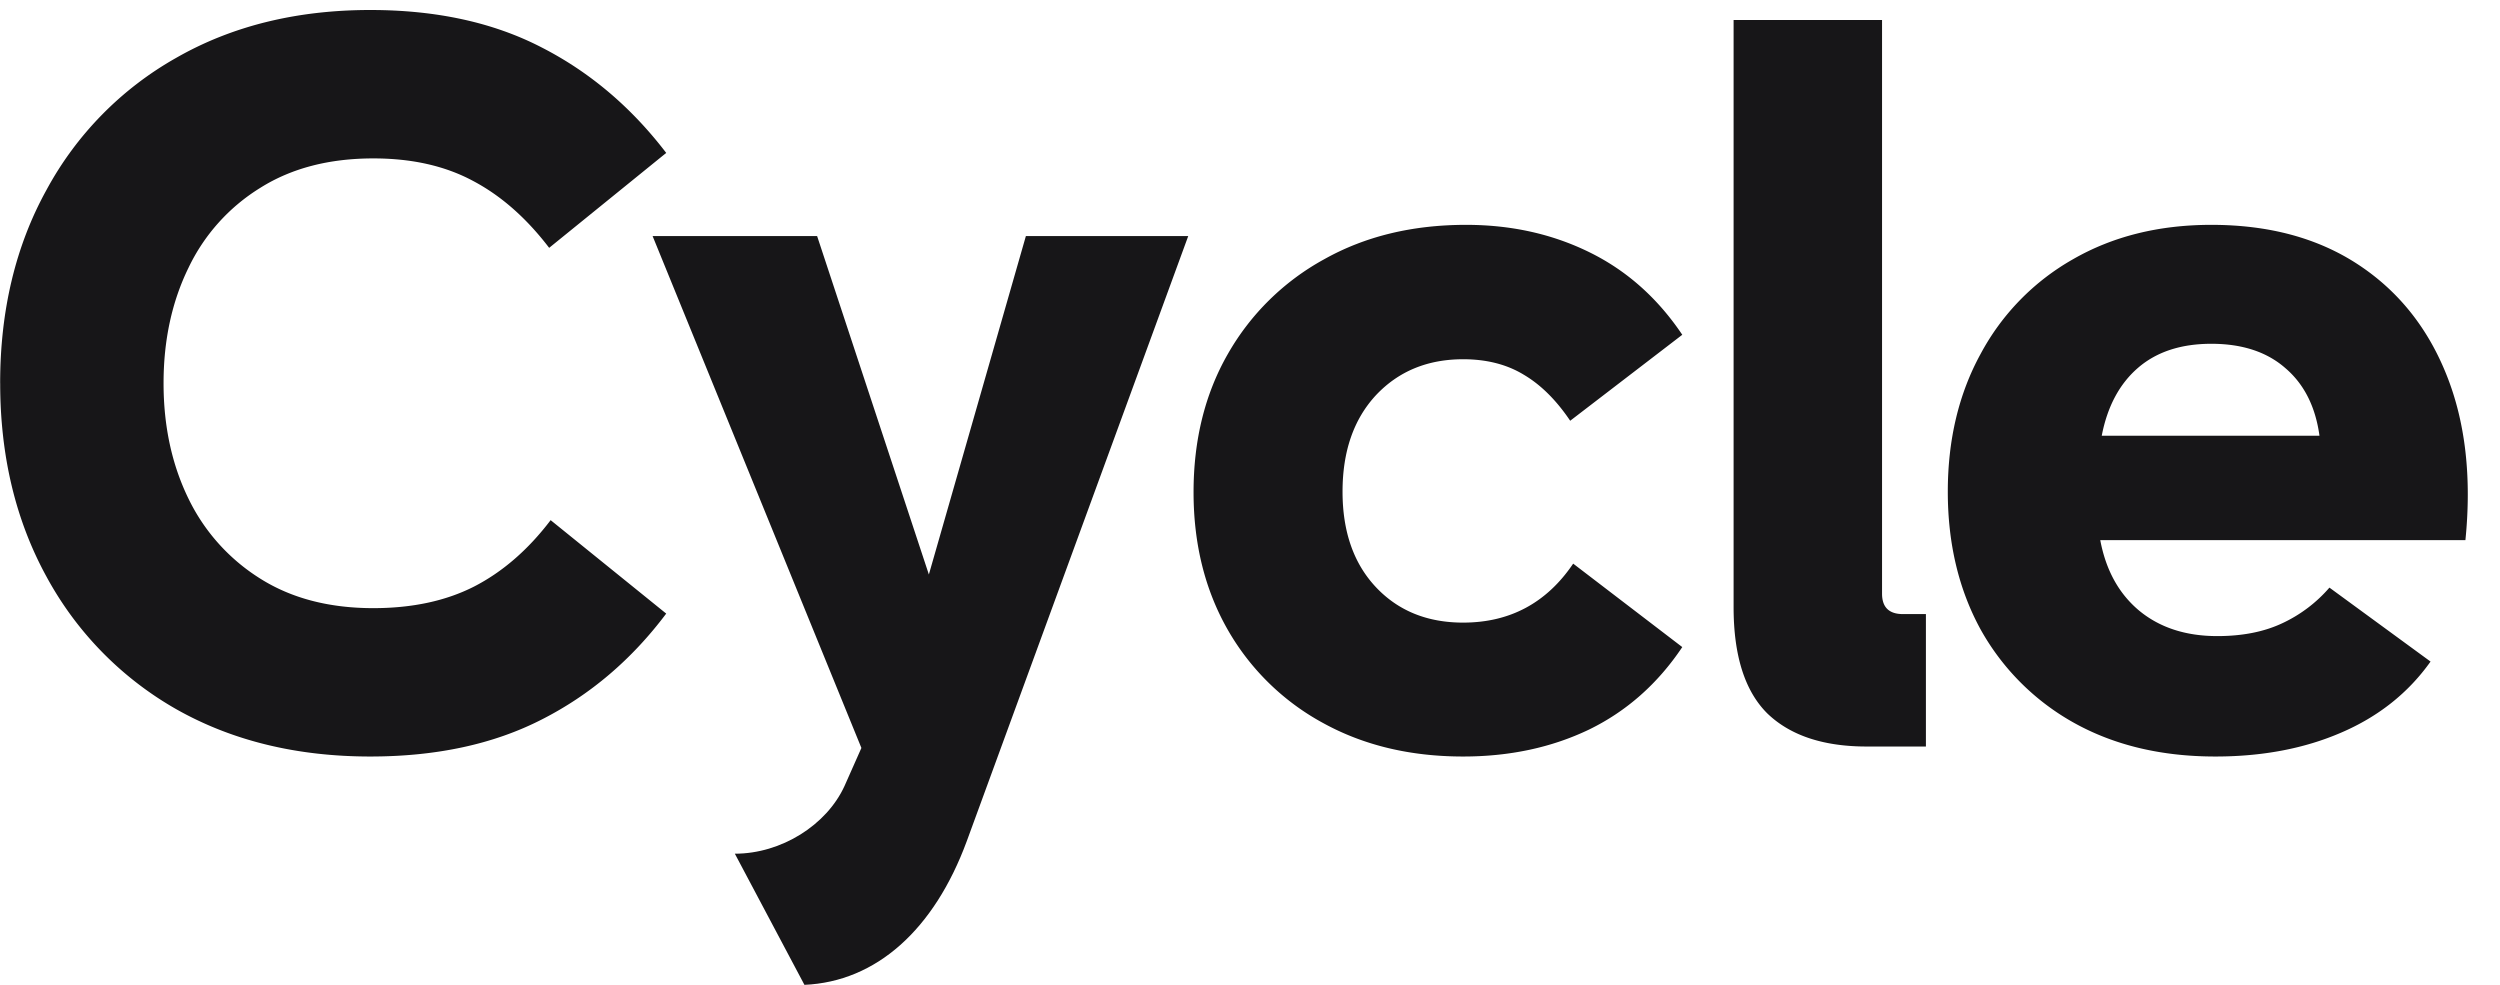 <svg xmlns="http://www.w3.org/2000/svg" fill="none" viewBox="0 0 66 26">
  <path fill="#171618" d="M.004 10.118c0-1.926.408-3.628 1.224-5.105A8.813 8.813 0 0 1 4.647 1.53C6.12.686 7.83.264 9.777.264c1.744 0 3.252.33 4.524.989 1.27.65 2.367 1.579 3.287 2.784l-3.09 2.506c-.605-.792-1.276-1.38-2.012-1.768-.737-.396-1.614-.593-2.63-.593-1.167 0-2.162.259-2.986.778a5.015 5.015 0 0 0-1.894 2.11c-.439.898-.658 1.913-.658 3.048 0 1.134.22 2.15.658 3.047a5.121 5.121 0 0 0 1.894 2.11c.824.52 1.819.78 2.985.78 1.026 0 1.912-.19 2.657-.568.754-.387 1.43-.972 2.025-1.755l3.051 2.467c-.911 1.214-2.007 2.146-3.288 2.797-1.27.65-2.779.976-4.524.976-1.946 0-3.656-.418-5.129-1.253a8.905 8.905 0 0 1-3.42-3.496C.413 13.737.005 12.035.005 10.118Zm44.408 6.965c-.648.968-1.468 1.693-2.46 2.177-.99.475-2.099.712-3.326.712-1.395 0-2.627-.295-3.696-.884a6.428 6.428 0 0 1-2.512-2.453c-.605-1.056-.908-2.27-.908-3.641 0-1.381.303-2.6.908-3.654a6.535 6.535 0 0 1 2.538-2.494c1.079-.606 2.328-.91 3.748-.91 1.193 0 2.28.242 3.262.726.982.483 1.797 1.209 2.446 2.176l-2.959 2.27c-.368-.546-.776-.95-1.223-1.214-.447-.273-.982-.41-1.604-.41-.939 0-1.706.317-2.302.95-.587.634-.881 1.482-.881 2.546 0 1.056.294 1.896.88 2.52.588.625 1.356.937 2.303.937 1.236 0 2.205-.52 2.906-1.557l2.88 2.203ZM49.686.528v15.144c0 .36.184.54.553.54h.605v3.496h-1.565c-1.14 0-2.013-.29-2.618-.87-.596-.59-.894-1.526-.894-2.81V.528h3.92Zm14.48 16.938c-.587.826-1.372 1.45-2.354 1.873-.973.422-2.082.633-3.327.633-1.42 0-2.661-.295-3.722-.884a6.36 6.36 0 0 1-2.473-2.467c-.578-1.055-.868-2.269-.868-3.64 0-1.373.29-2.586.868-3.641a6.27 6.27 0 0 1 2.434-2.494c1.052-.606 2.27-.91 3.656-.91 1.517 0 2.805.347 3.866 1.042 1.061.695 1.842 1.667 2.341 2.916.5 1.248.667 2.704.5 4.366h-9.64c.149.792.49 1.412 1.026 1.86.543.449 1.232.673 2.065.673.666 0 1.24-.114 1.722-.343a3.72 3.72 0 0 0 1.237-.937l2.67 1.953Zm-5.786-8.39c-.798 0-1.443.21-1.934.633-.49.422-.81 1.02-.96 1.794h5.748c-.105-.765-.404-1.359-.895-1.78-.49-.432-1.144-.647-1.96-.647Z"/>
  <path fill="#171618" d="m17.229 6.233 5.512 13.513-.446 1.005c-.473 1.033-1.67 1.787-2.895 1.787L21.237 26c1.893-.084 3.424-1.452 4.287-3.797l5.845-15.97h-4.286l-2.561 8.934-2.95-8.934h-4.343Z"/>
</svg>
